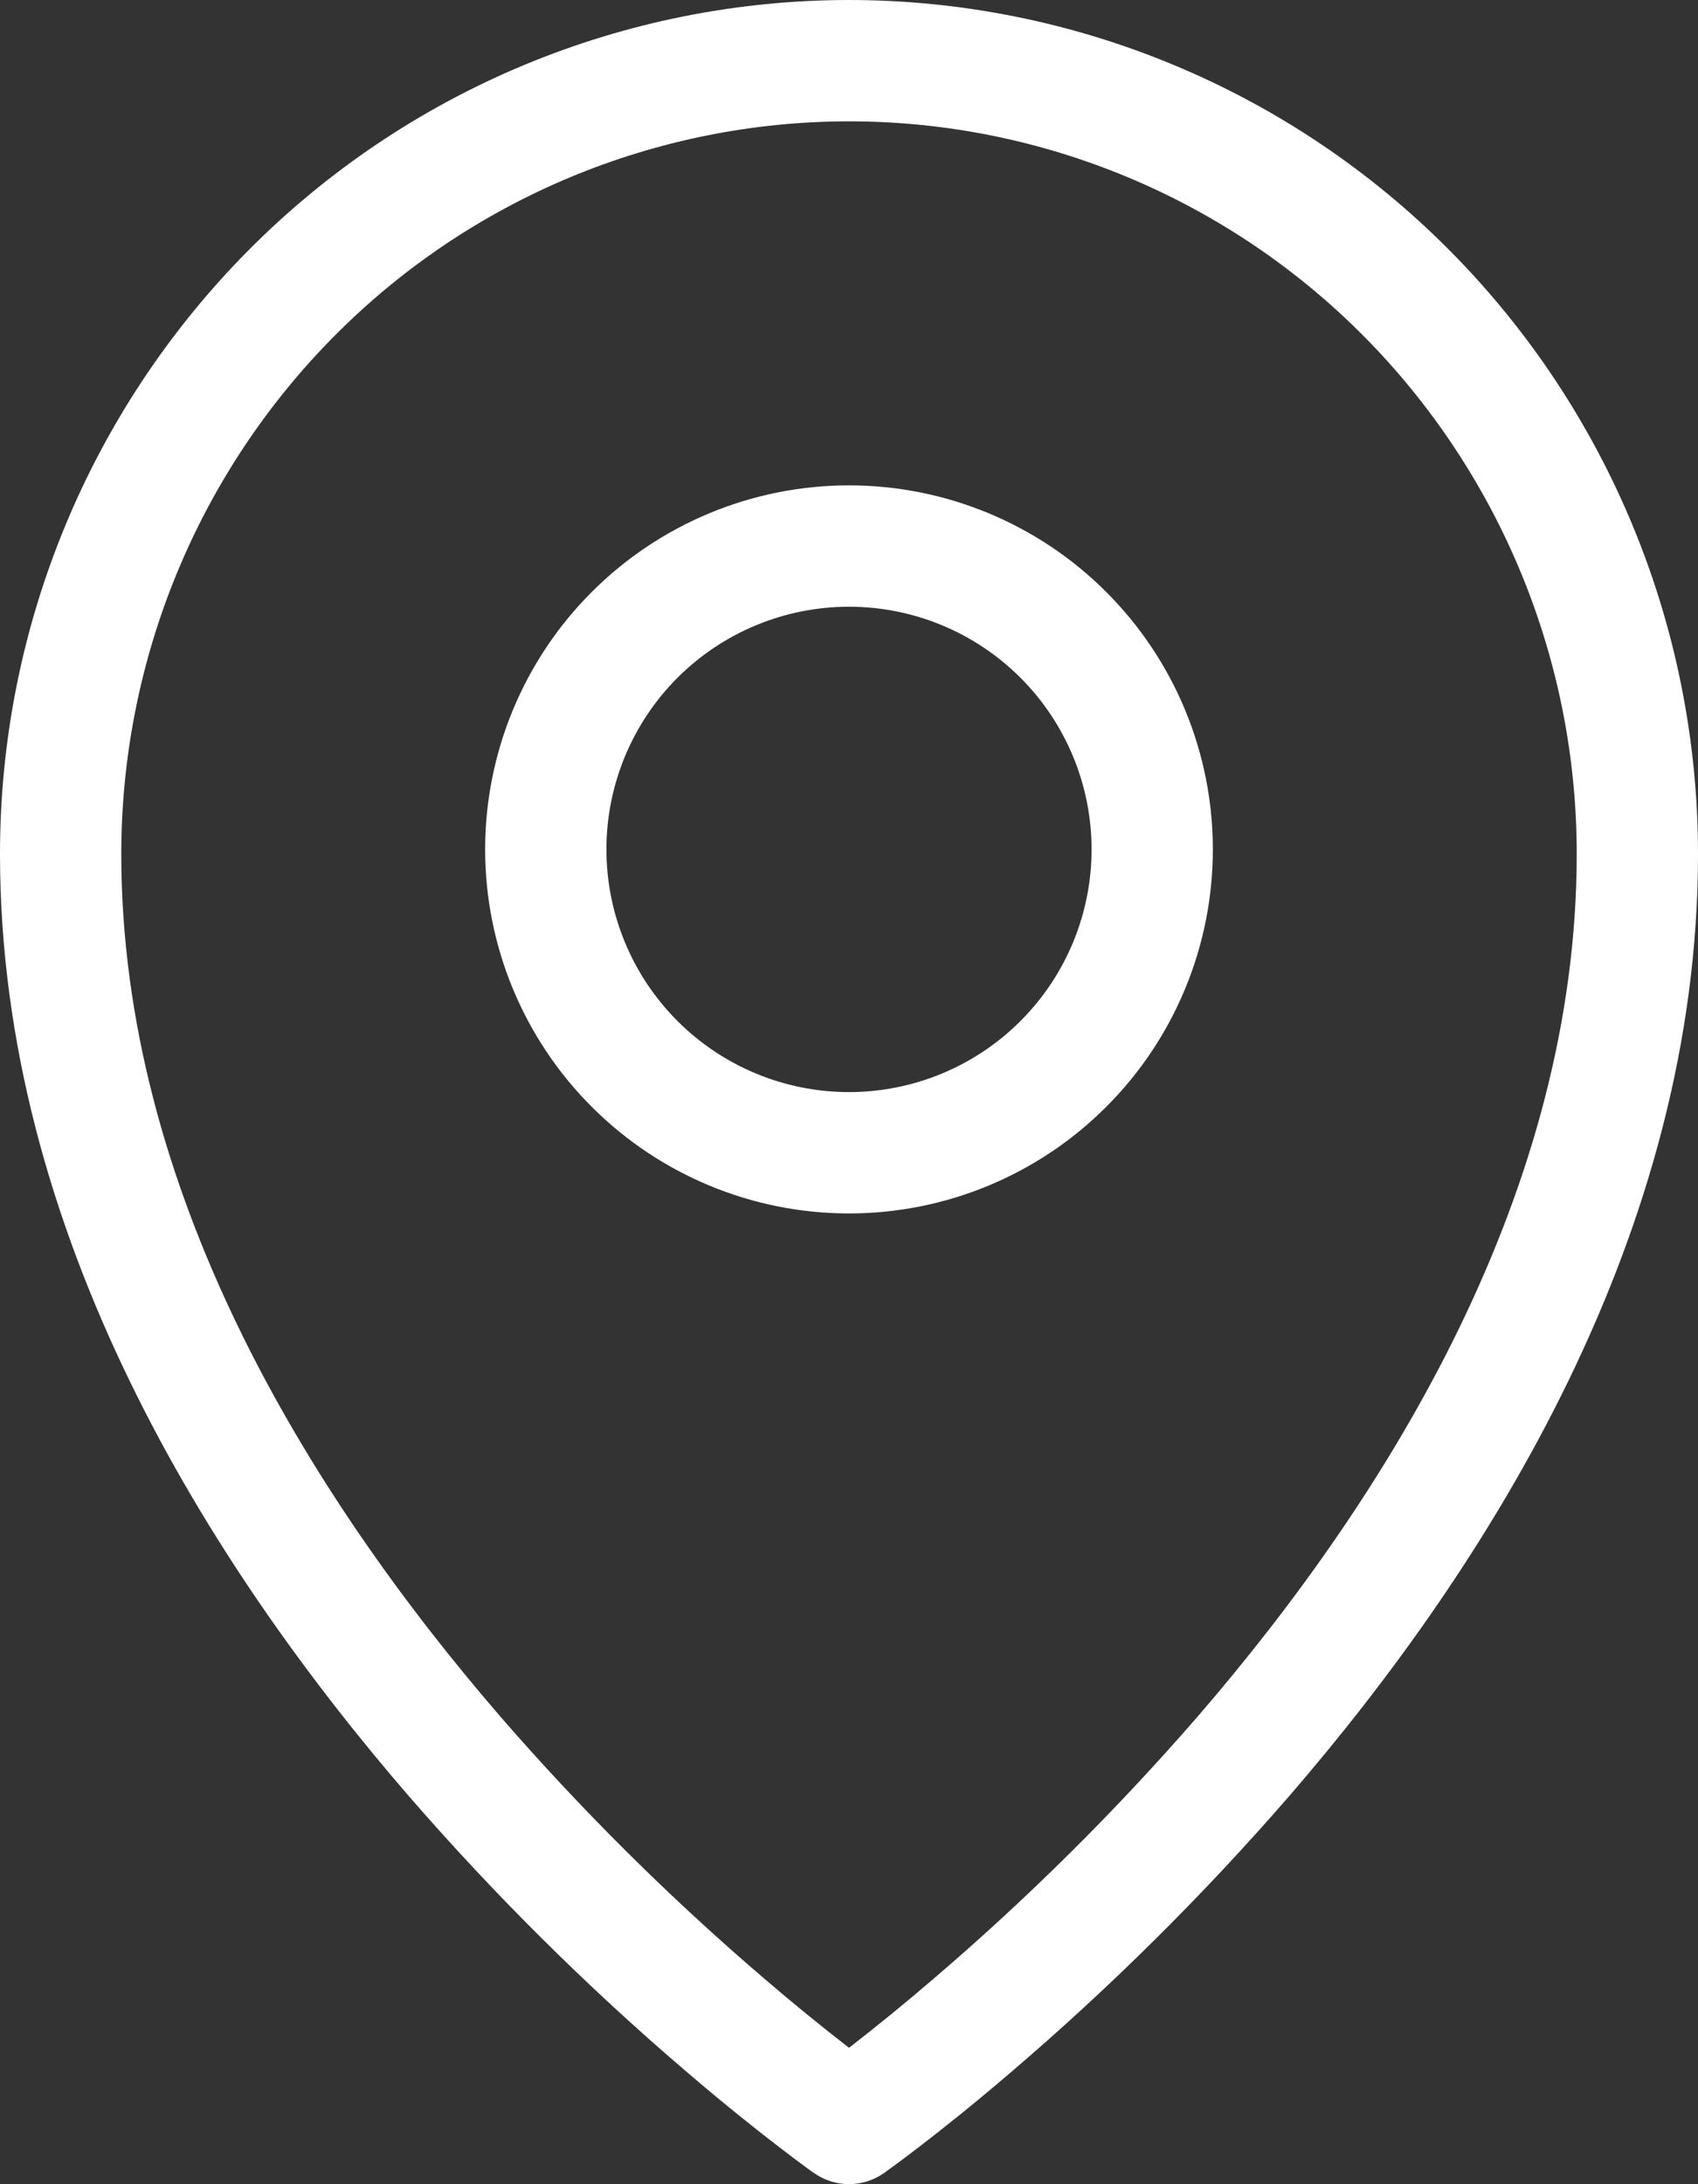 <?xml version="1.0" encoding="UTF-8"?> <svg xmlns="http://www.w3.org/2000/svg" width="35" height="45" viewBox="0 0 35 45" fill="none"><rect x="0" y="0" width="35" height="45" fill="#333333" stroke="none"/> <path fill-rule="evenodd" clip-rule="evenodd" d="M6.896 6.919C8.285 5.519 9.937 4.409 11.757 3.65C13.577 2.892 15.528 2.501 17.5 2.5C21.475 2.5 25.29 4.088 28.104 6.919C30.922 9.758 32.502 13.596 32.5 17.596C32.5 24.504 28.67 30.756 24.68 35.373C22.999 37.308 21.176 39.117 19.226 40.782C18.663 41.266 18.087 41.735 17.5 42.19C16.913 41.735 16.338 41.266 15.774 40.782C13.824 39.117 12.001 37.308 10.32 35.373C6.33 30.756 2.5 24.504 2.5 17.596C2.5 13.59 4.082 9.75 6.896 6.919ZM16.78 44.771L17.5 43.75L18.22 44.771C18.009 44.919 17.758 44.999 17.5 44.999C17.242 44.999 16.991 44.919 16.78 44.771ZM16.78 44.771L17.5 43.75L18.22 44.771L18.225 44.769L18.238 44.76L18.275 44.731L18.422 44.625C18.547 44.532 18.73 44.398 18.96 44.22C19.42 43.867 20.073 43.349 20.851 42.682C22.895 40.935 24.807 39.038 26.57 37.008C30.705 32.225 35 25.399 35 17.595C35 12.932 33.157 8.457 29.878 5.157C28.256 3.524 26.328 2.228 24.204 1.343C22.08 0.457 19.801 0.001 17.5 0C15.199 0.001 12.921 0.457 10.796 1.342C8.672 2.227 6.744 3.523 5.122 5.156C1.839 8.464 -0.002 12.936 1.97927e-06 17.596C1.97927e-06 25.399 4.295 32.225 8.43 37.008C10.193 39.038 12.104 40.935 14.149 42.682C14.929 43.349 15.58 43.867 16.04 44.22C16.266 44.394 16.494 44.565 16.724 44.733L16.764 44.76L16.775 44.769L16.78 44.771ZM12.5 17.5C12.5 16.174 13.027 14.902 13.964 13.964C14.902 13.027 16.174 12.5 17.5 12.5C18.826 12.5 20.098 13.027 21.035 13.964C21.973 14.902 22.5 16.174 22.5 17.5C22.5 18.826 21.973 20.098 21.035 21.035C20.098 21.973 18.826 22.5 17.5 22.5C16.174 22.5 14.902 21.973 13.964 21.035C13.027 20.098 12.5 18.826 12.5 17.5ZM17.5 10C15.511 10 13.603 10.79 12.197 12.197C10.79 13.603 10 15.511 10 17.5C10 19.489 10.79 21.397 12.197 22.803C13.603 24.21 15.511 25 17.5 25C19.489 25 21.397 24.21 22.803 22.803C24.21 21.397 25 19.489 25 17.5C25 15.511 24.21 13.603 22.803 12.197C21.397 10.79 19.489 10 17.5 10Z" fill="white"></path> </svg> 